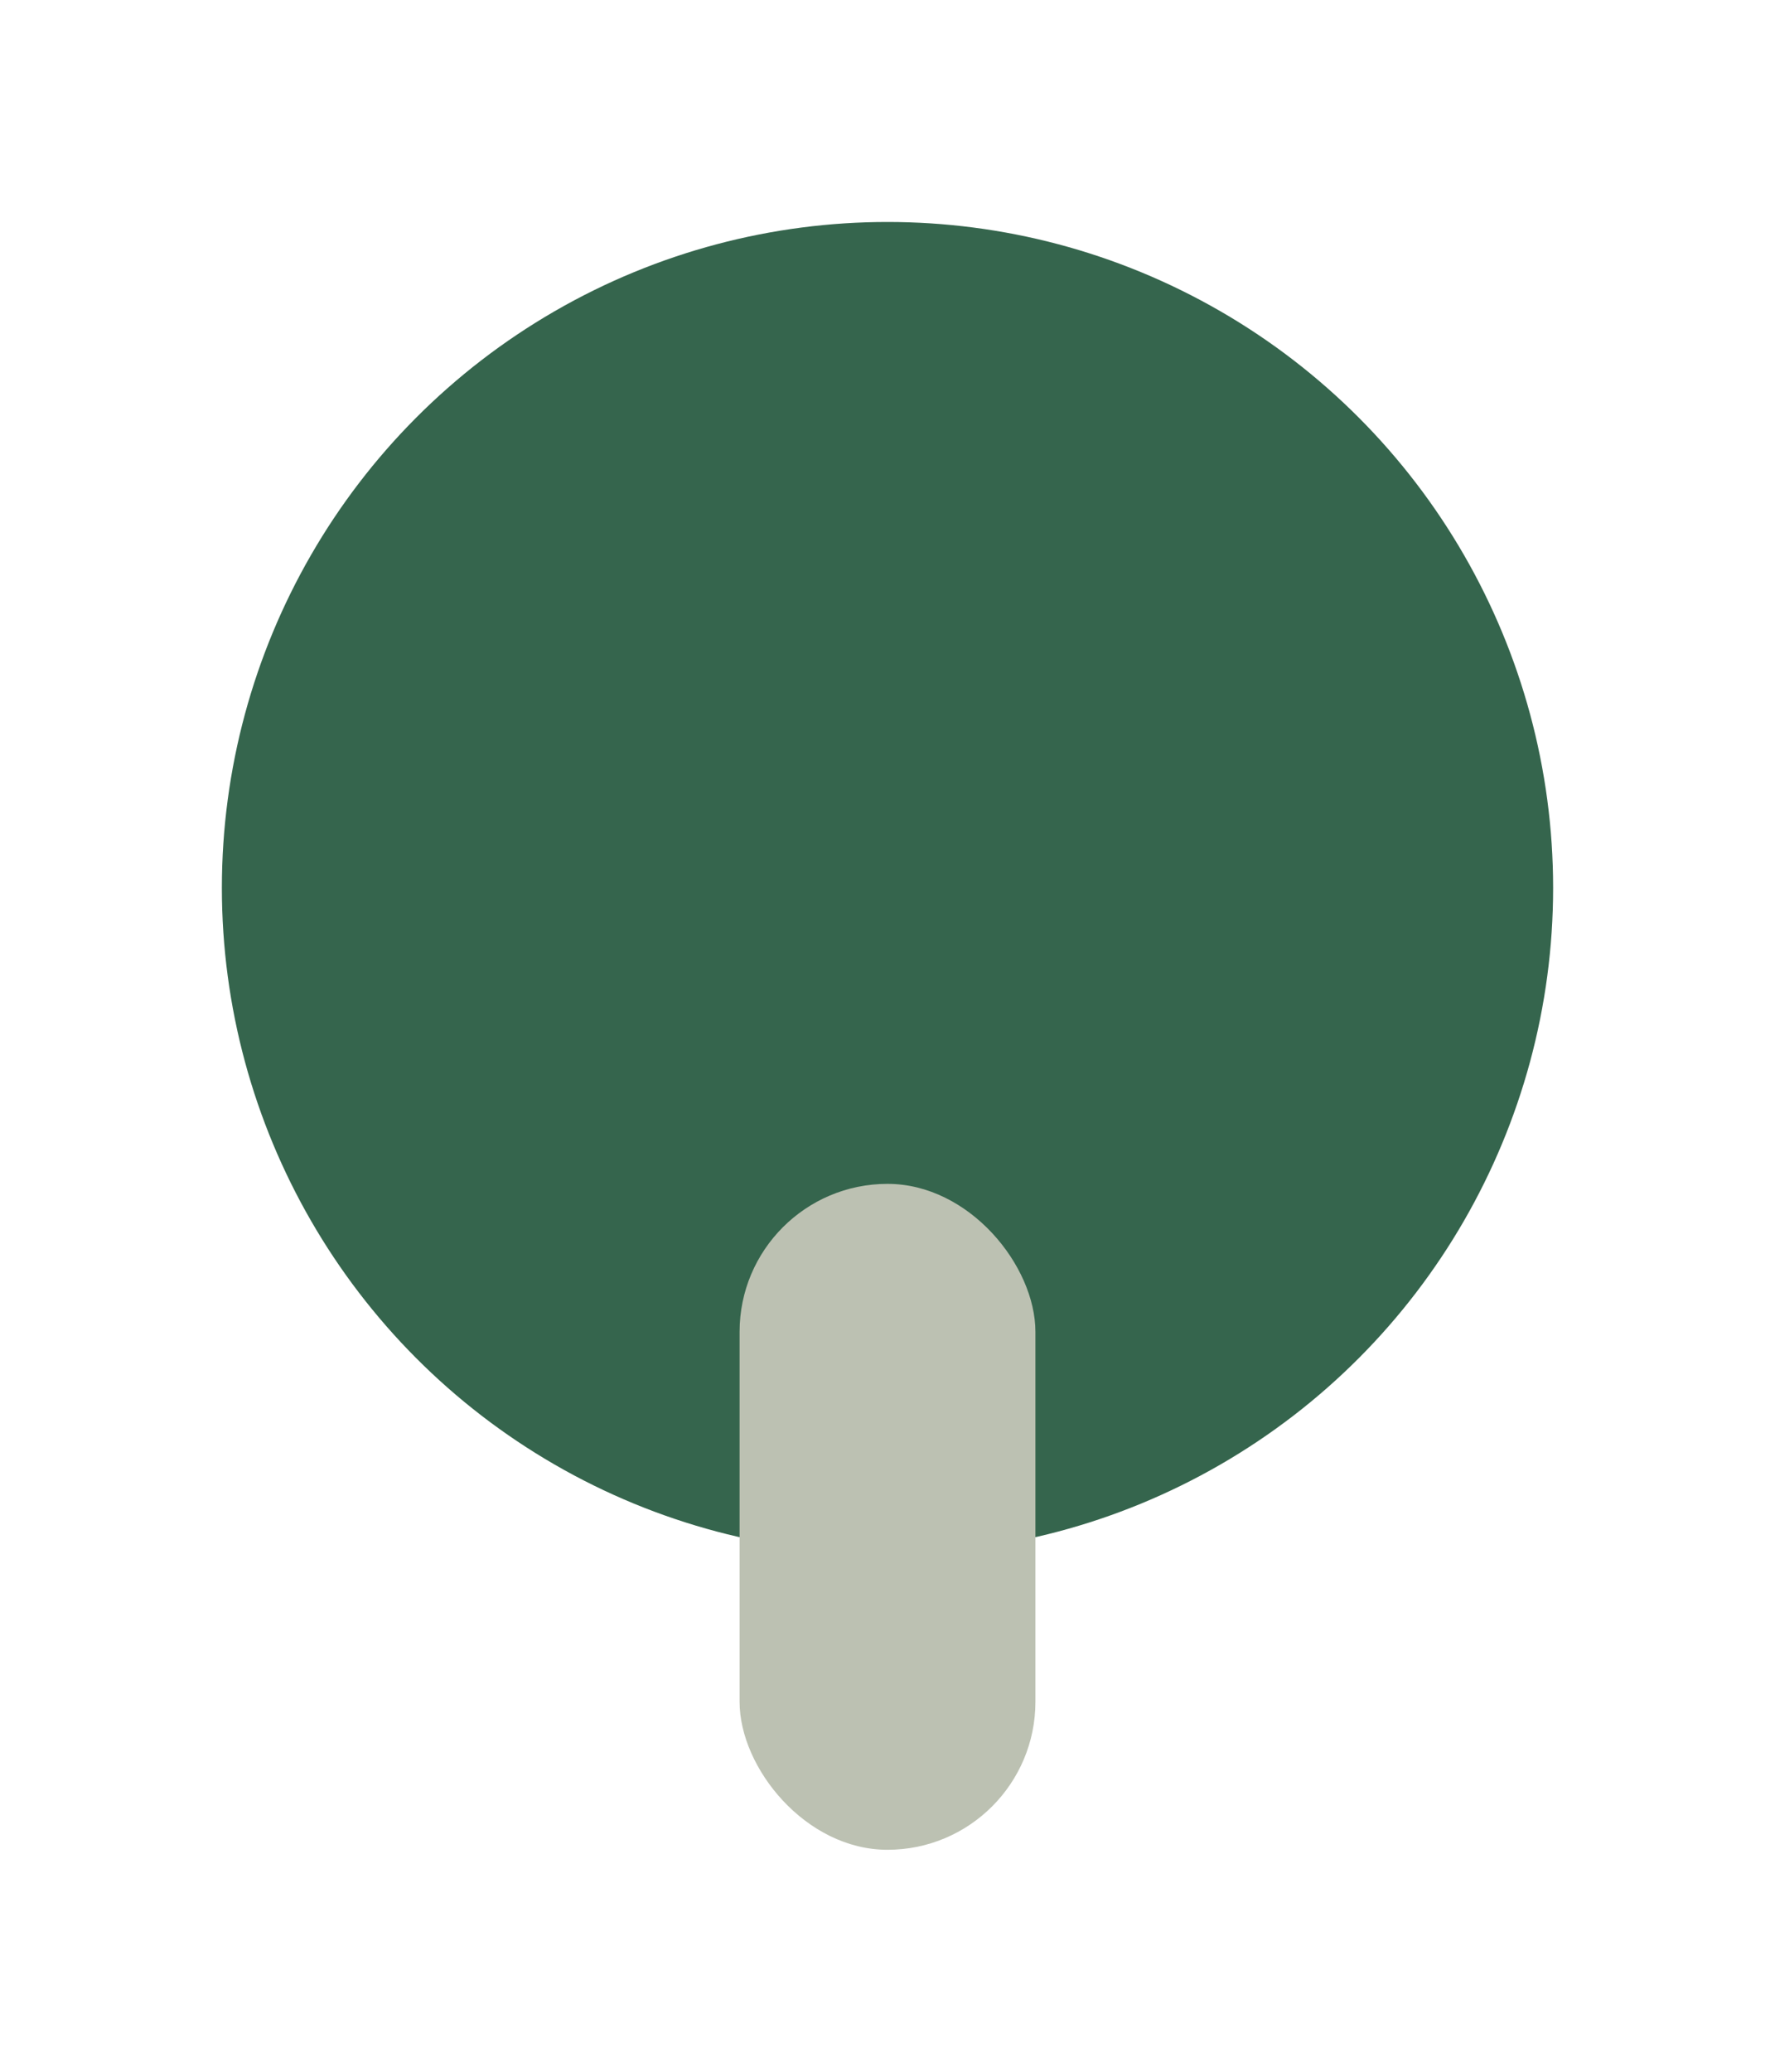 <?xml version="1.0" encoding="UTF-8"?>
<svg xmlns="http://www.w3.org/2000/svg" width="24" height="28" viewBox="0 0 24 28"><ellipse cx="12" cy="12" rx="9" ry="9" fill="#35654D"/><rect x="10" y="16" width="4" height="9" rx="2" fill="#BCC1B2"/></svg>